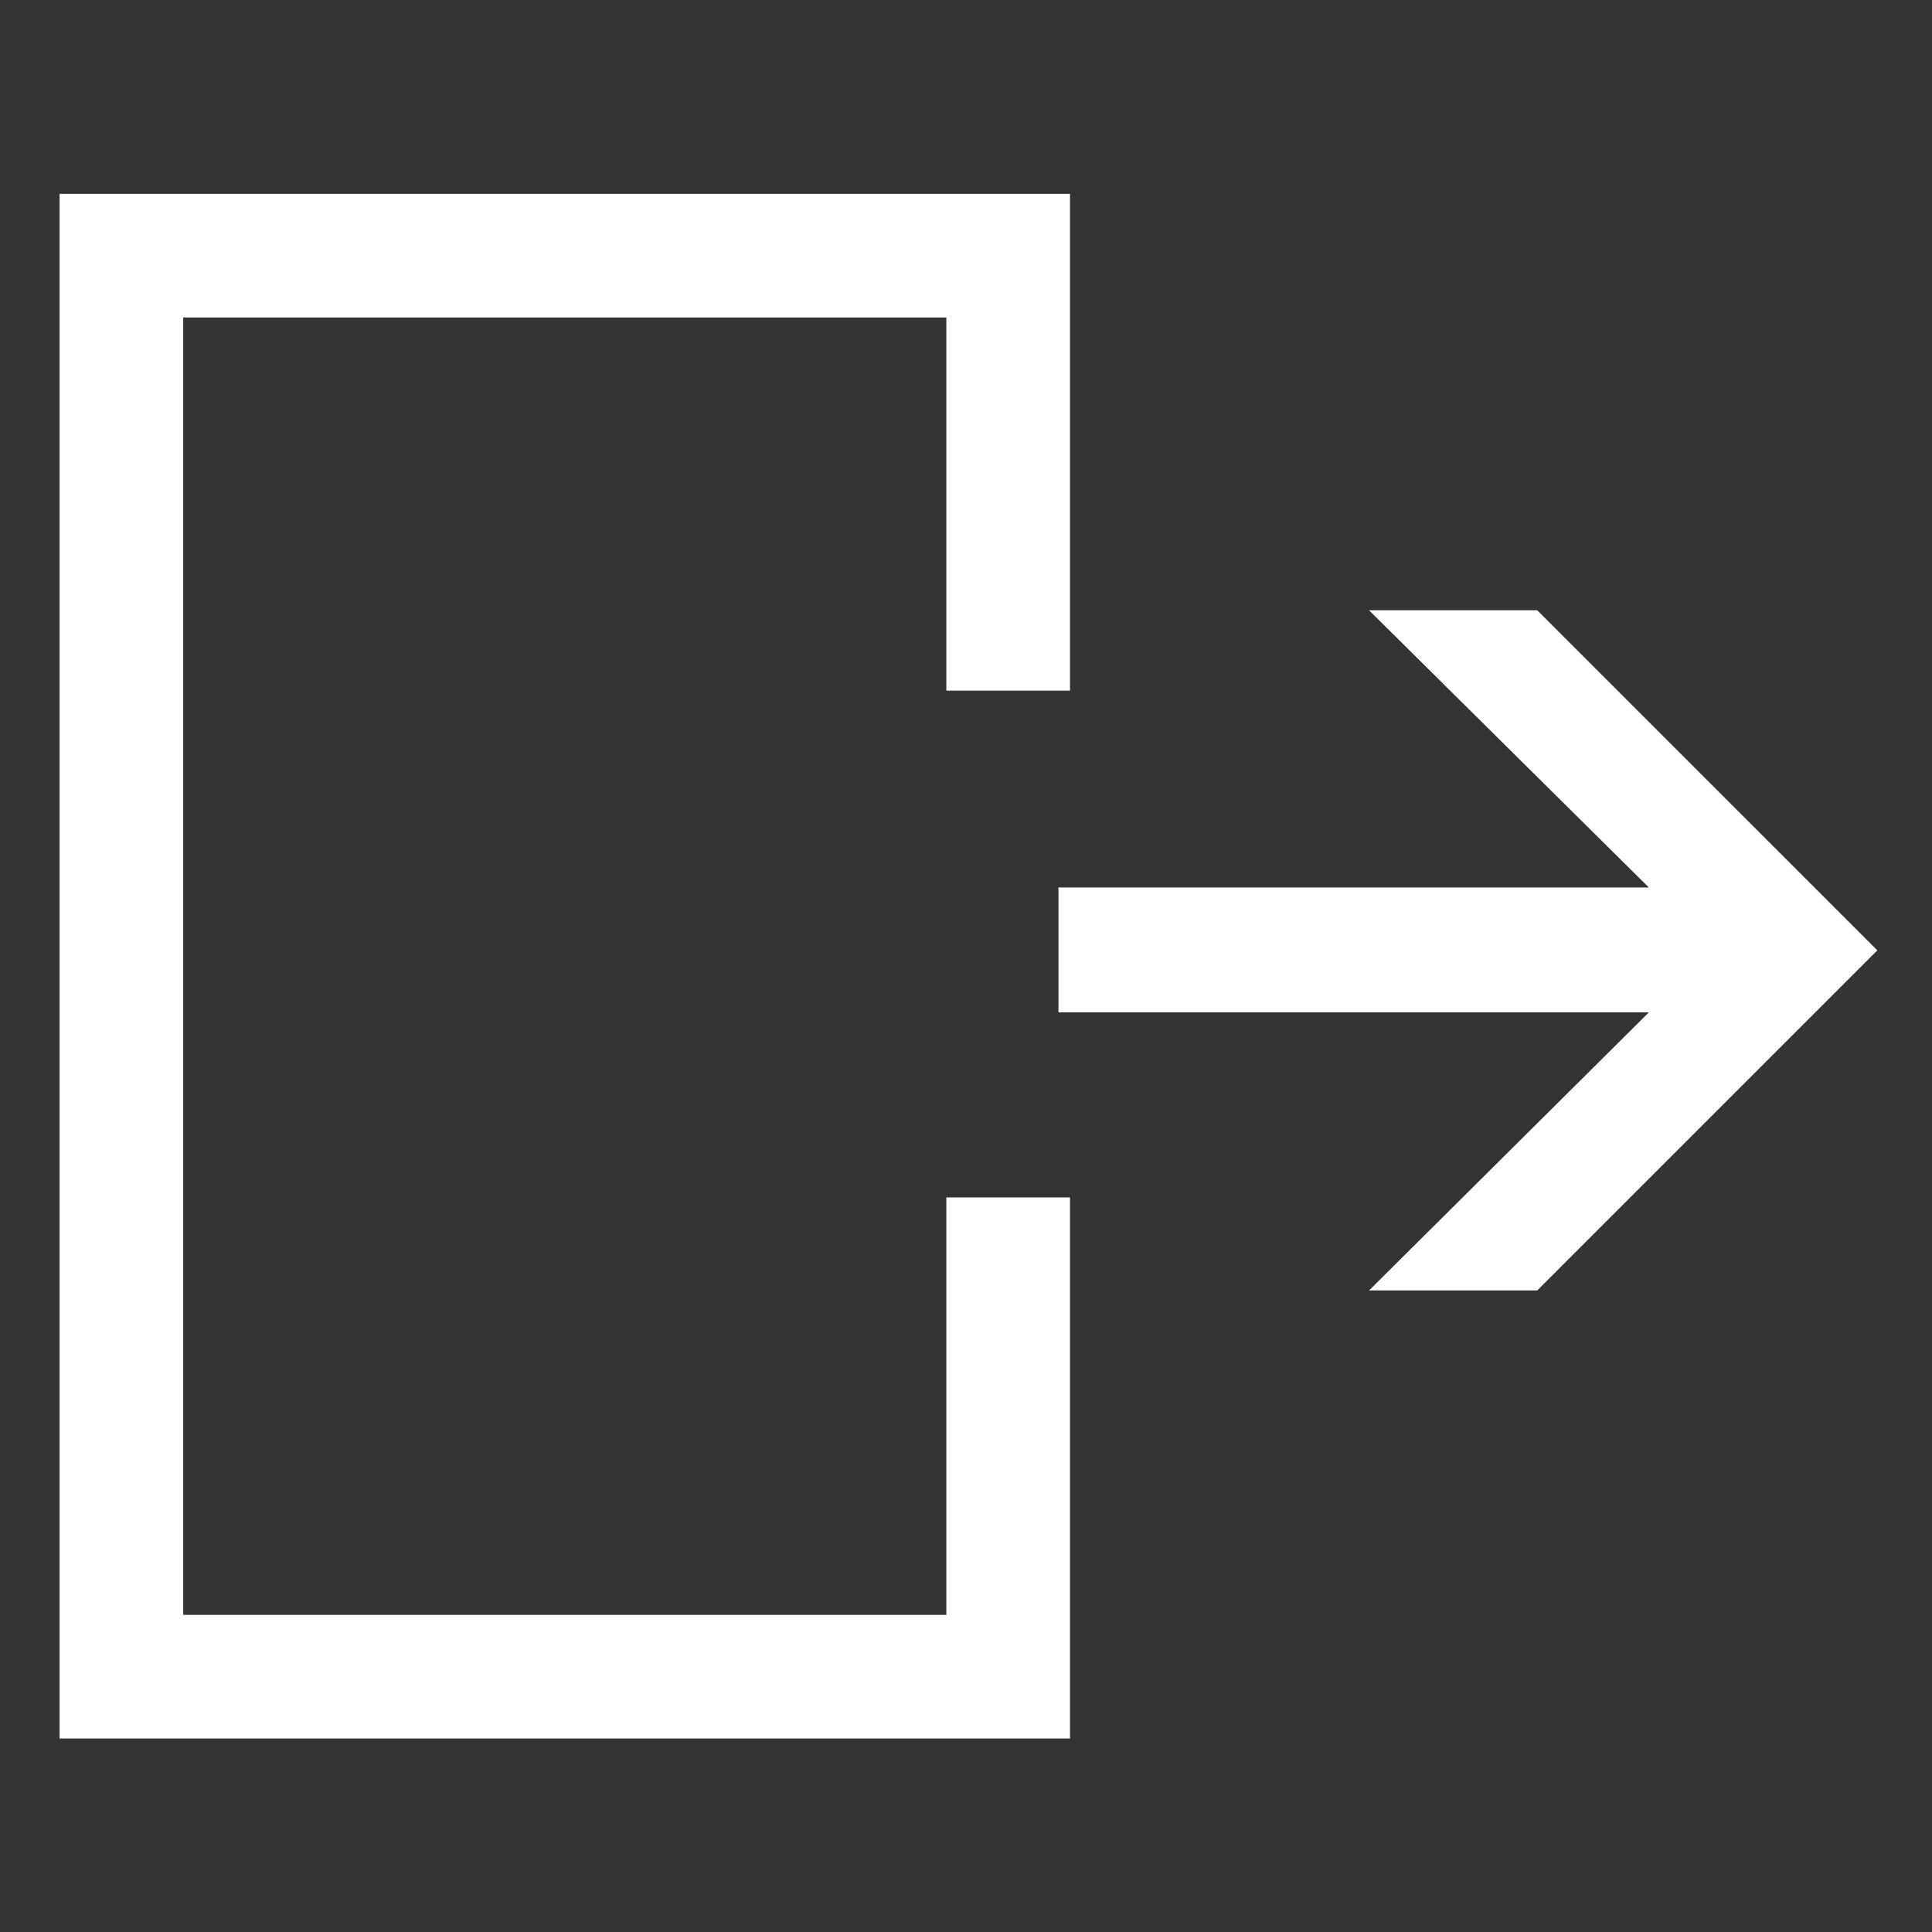 <?xml version="1.0" encoding="utf-8"?>
<!-- Generator: Adobe Illustrator 16.0.0, SVG Export Plug-In . SVG Version: 6.00 Build 0)  -->
<!DOCTYPE svg PUBLIC "-//W3C//DTD SVG 1.1//EN" "http://www.w3.org/Graphics/SVG/1.1/DTD/svg11.dtd">
<svg version="1.1" id="Ebene_1" xmlns="http://www.w3.org/2000/svg" xmlns:xlink="http://www.w3.org/1999/xlink" x="0px" y="0px"
	 width="100px" height="100px" viewBox="0 0 100 100" enable-background="new 0 0 100 100" xml:space="preserve">
<rect x="0" y="0" width="100" height="100" fill="#333333" stroke="none"/>
<g>
	<defs>
		<rect id="SVGID_1_" x="2.583" y="9.532" width="94.699" height="80.954"/>
	</defs>
	<clipPath id="SVGID_2_">
		<use xlink:href="#SVGID_1_"  overflow="visible"/>
	</clipPath>
	<polyline clip-path="url(#SVGID_2_)" fill="none" stroke="#FFFFFF" stroke-width="6.4" points="52.183,35.746 52.183,13.234 
		6.284,13.234 6.284,86.785 52.183,86.785 52.183,61.978 	"/>
</g>
<polygon fill="#FFFFFF" points="72.078,32.088 86.558,46.436 55.286,46.436 55.286,51.899 86.558,51.899 72.078,66.292 
	79.361,66.292 96.465,49.19 79.361,32.088 "/>
<g>
	<defs>
		<rect id="SVGID_3_" x="2.583" y="9.532" width="94.699" height="80.954"/>
	</defs>
	<clipPath id="SVGID_4_">
		<use xlink:href="#SVGID_3_"  overflow="visible"/>
	</clipPath>
	<polygon clip-path="url(#SVGID_4_)" fill="none" stroke="#FFFFFF" points="96.464,49.19 79.361,32.088 72.076,32.088 
		86.559,46.436 55.286,46.436 55.286,51.899 86.559,51.899 72.076,66.292 79.361,66.292 	"/>
</g>
</svg>
